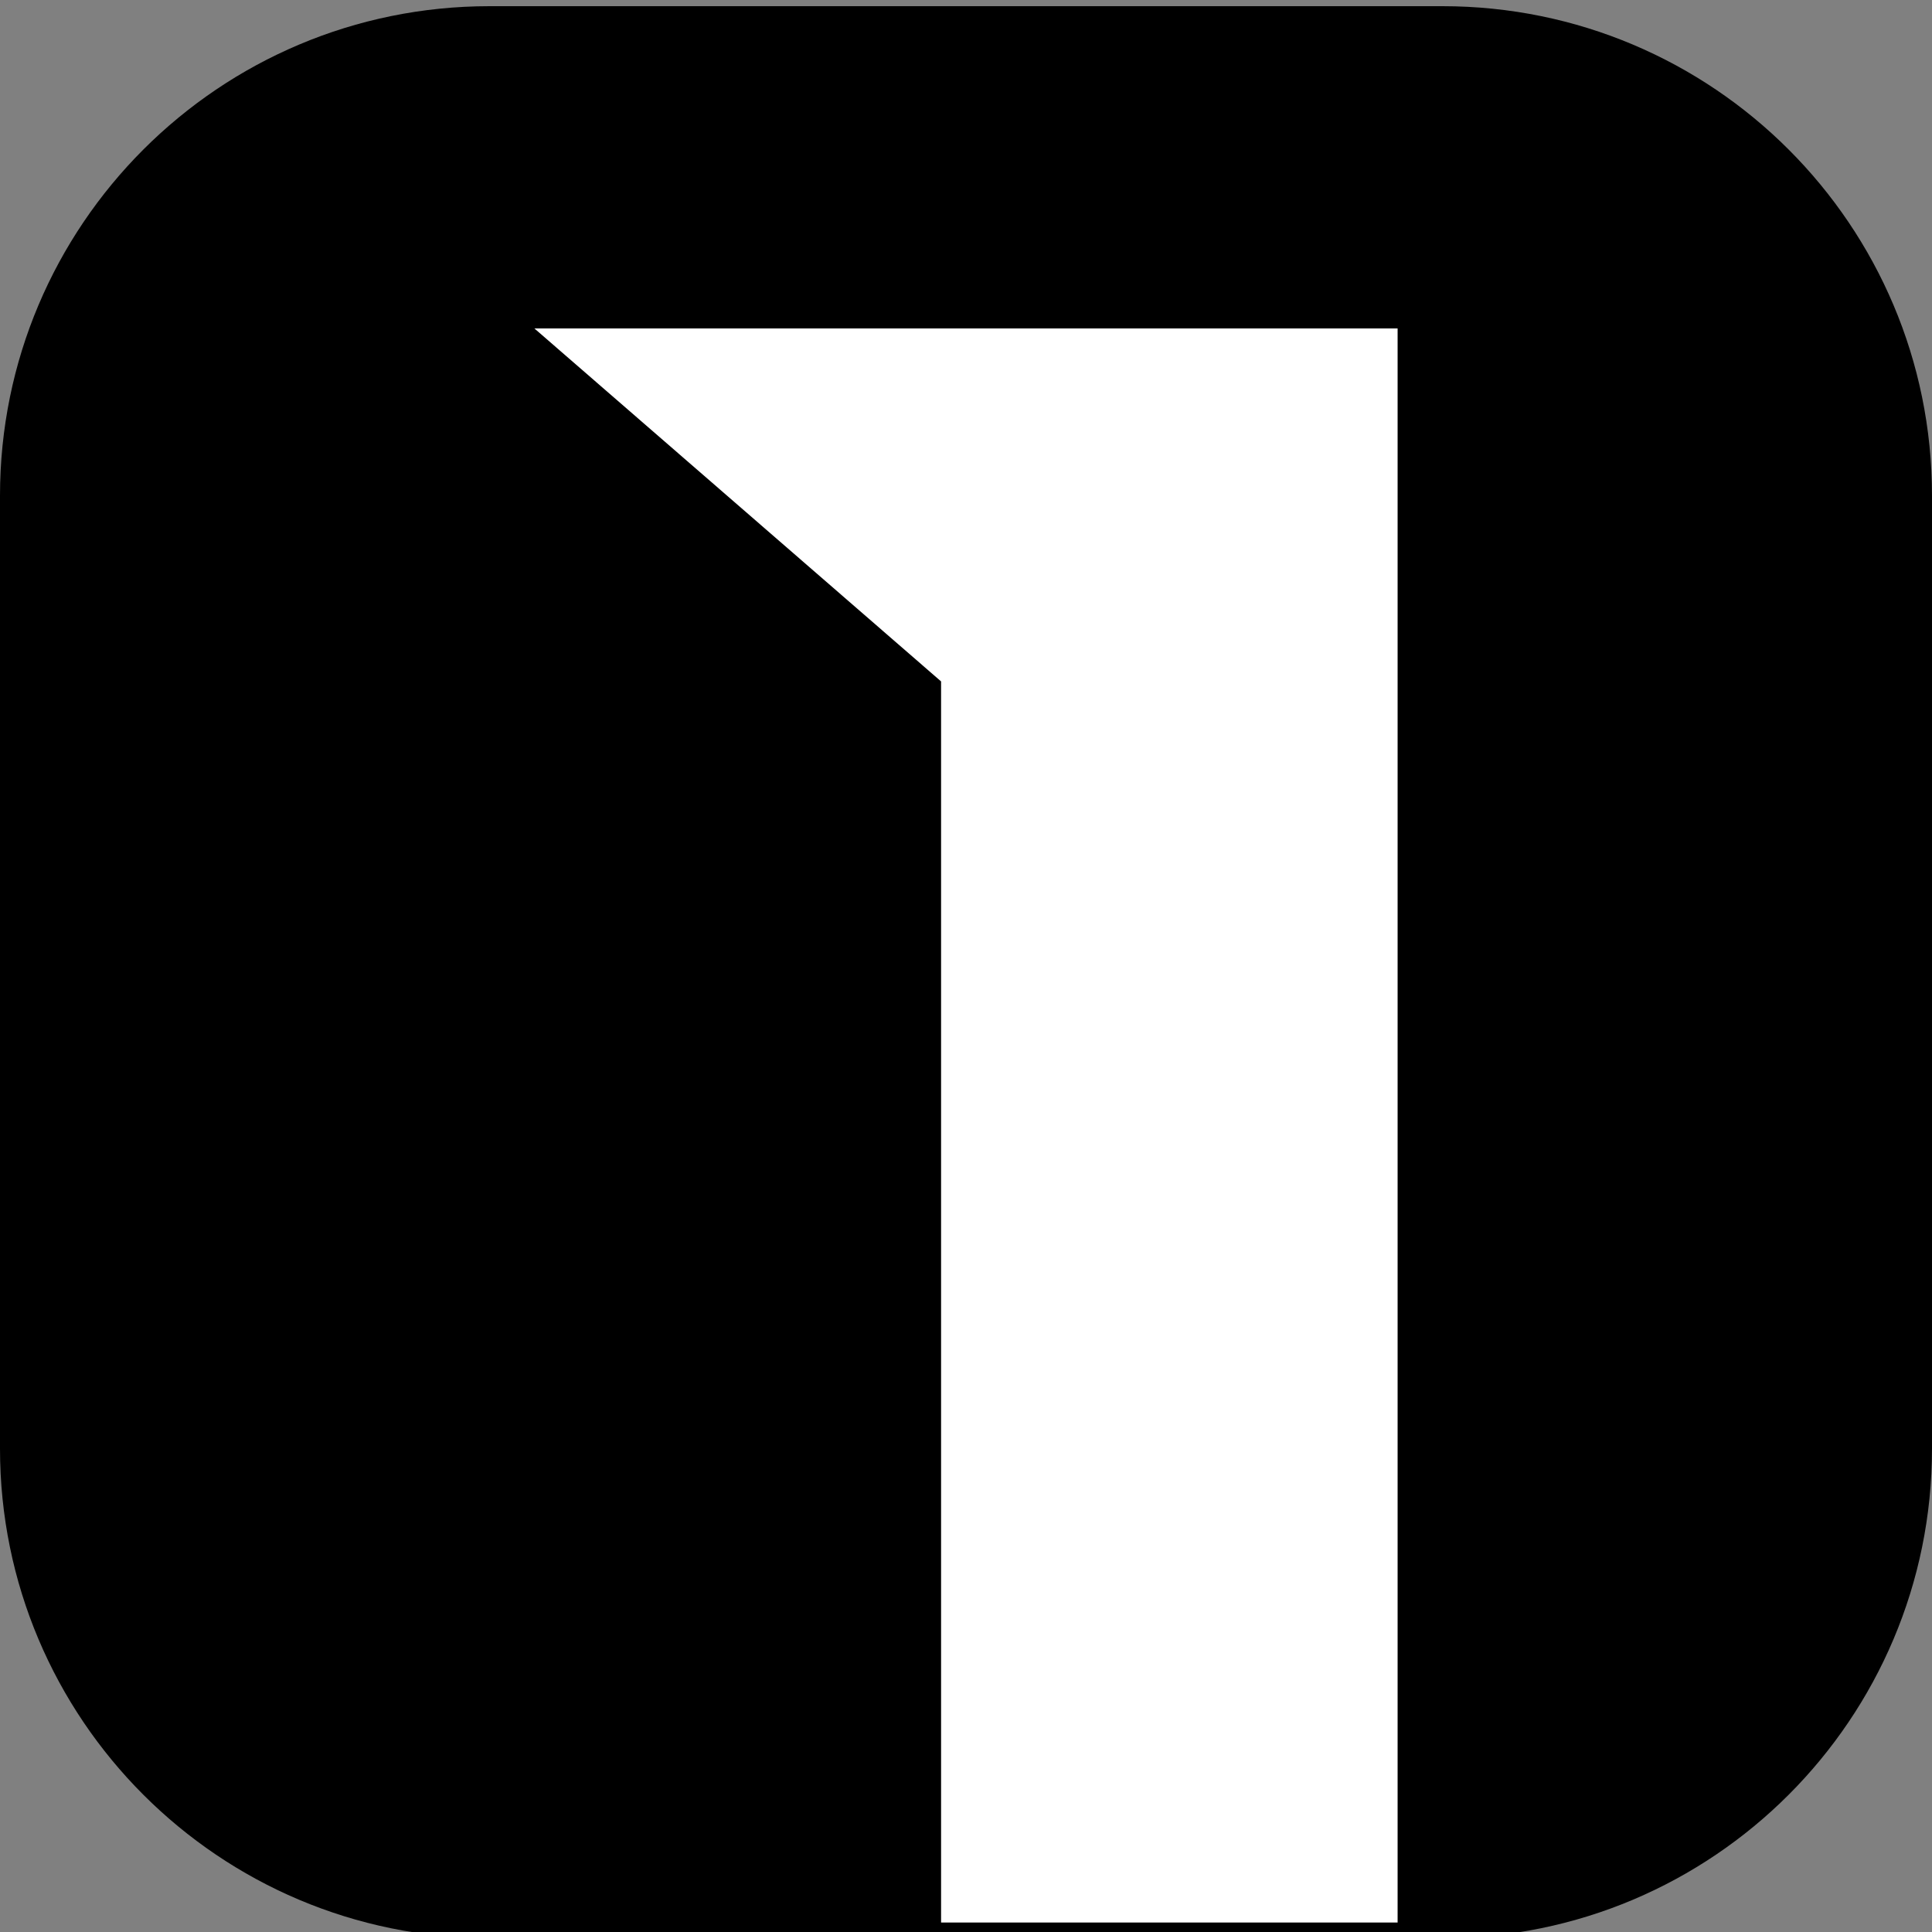 <?xml version="1.0" encoding="utf-8"?>
<!-- Generator: Adobe Illustrator 24.1.0, SVG Export Plug-In . SVG Version: 6.00 Build 0)  -->
<svg version="1.1" id="Слой_1" xmlns="http://www.w3.org/2000/svg" xmlns:xlink="http://www.w3.org/1999/xlink" x="0px" y="0px"
	 viewBox="0 0 100 100" style="enable-background:new 0 0 100 100;" xml:space="preserve">
<rect x="0" y="0" width="100" height="100" fill="#808080" stroke="none"/>
<style type="text/css">
	.st0{fill:#FFFFFF;}
</style>
<g>
	<path d="M100,25.66v49.32c0,13.99-11.34,25.34-25.34,25.34H25.34C11.34,100.32,0,88.97,0,74.98V25.66
		C0,11.66,11.34,0.32,25.34,0.32h49.32C88.66,0.32,100,11.66,100,25.66z"/>
</g>
<g>
	<path class="st0" d="M27.66,17h44.68v82.51H48.71V35.27L27.66,17z"/>
</g>
</svg>
